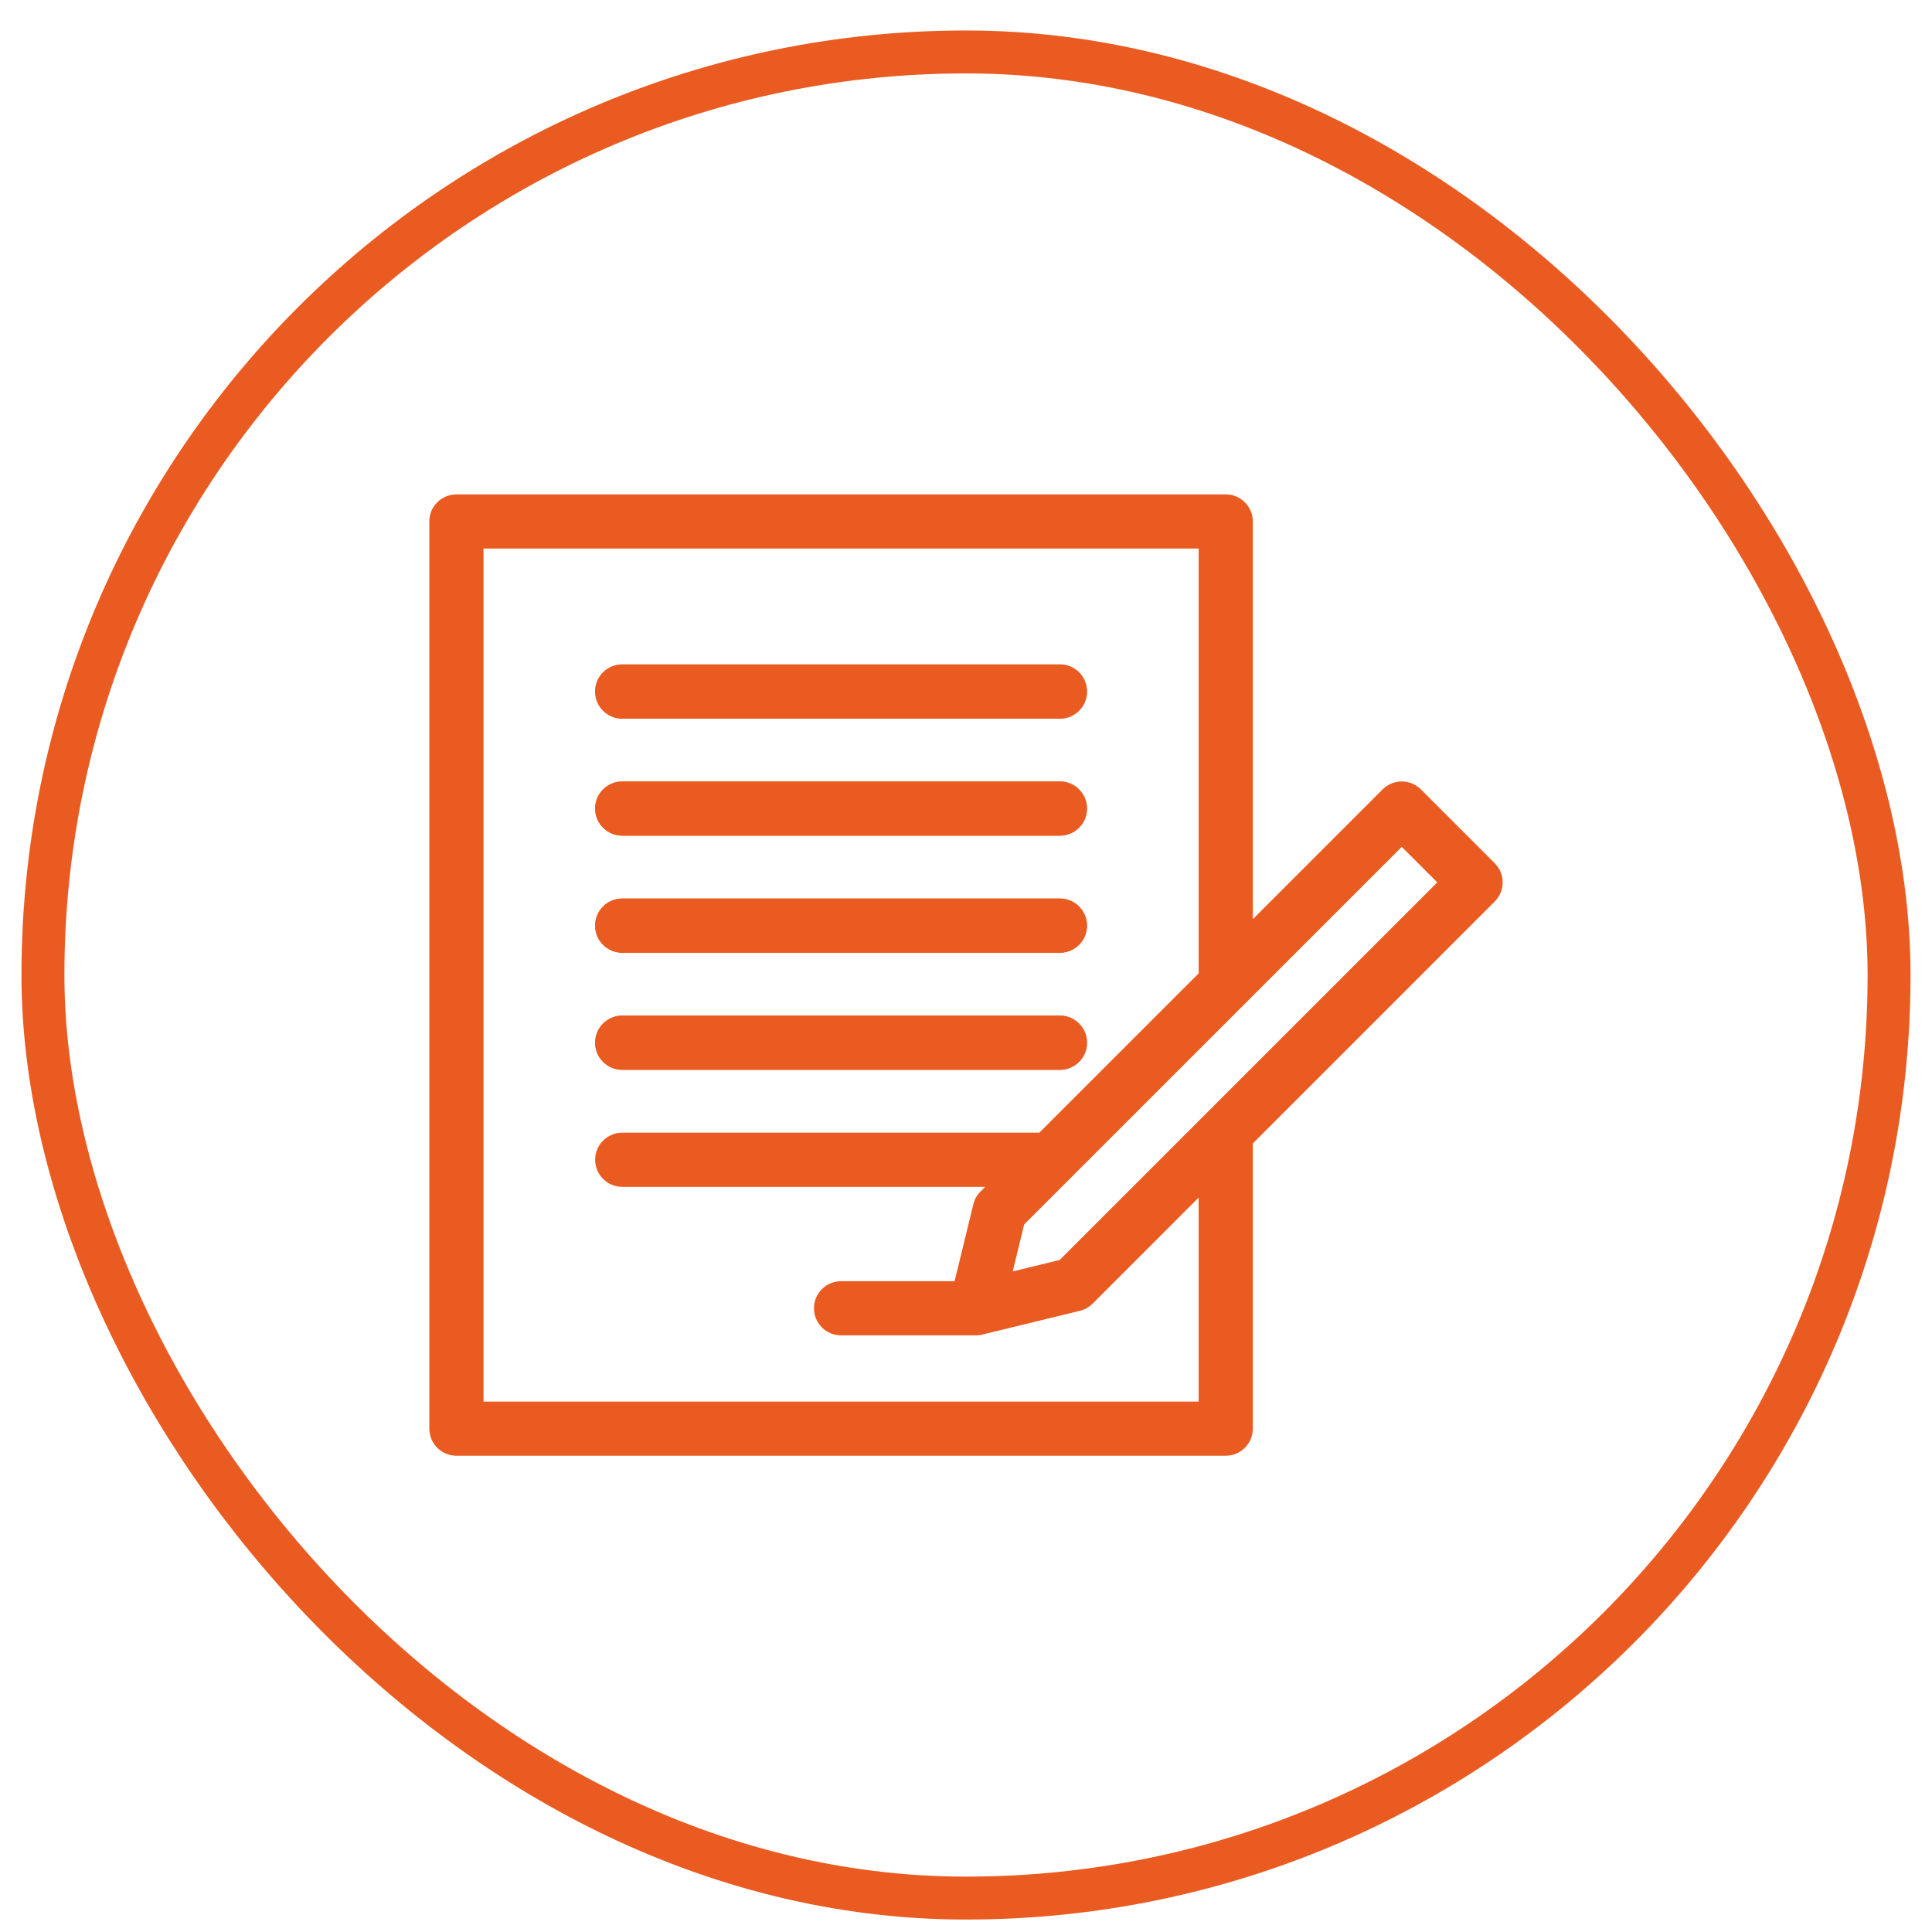 <svg width="45" height="45" viewBox="0 0 45 45" fill="none" xmlns="http://www.w3.org/2000/svg">
<rect x="1" y="1.21" width="43" height="43" rx="21.5" stroke="#EA5B21"/>
<path d="M14.493 15.476H24.687C25.035 15.476 25.318 15.758 25.318 16.107C25.318 16.455 25.035 16.738 24.687 16.738H14.493C14.145 16.738 13.862 16.455 13.862 16.107C13.862 15.758 14.145 15.476 14.493 15.476ZM14.493 18.203H24.687C25.035 18.203 25.318 18.485 25.318 18.833C25.318 19.182 25.035 19.464 24.687 19.464H14.493C14.145 19.464 13.862 19.182 13.862 18.833C13.862 18.485 14.145 18.203 14.493 18.203ZM14.493 20.929H24.687C25.035 20.929 25.318 21.212 25.318 21.56C25.318 21.908 25.035 22.191 24.687 22.191H14.493C14.145 22.191 13.862 21.908 13.862 21.56C13.862 21.212 14.145 20.929 14.493 20.929ZM14.493 23.656H24.687C25.035 23.656 25.318 23.939 25.318 24.287C25.318 24.635 25.035 24.918 24.687 24.918H14.493C14.145 24.918 13.862 24.635 13.862 24.287C13.862 23.939 14.145 23.656 14.493 23.656Z" fill="#EA5B21"/>
<path d="M14.493 16.738H24.687C25.035 16.738 25.318 16.455 25.318 16.107C25.318 15.758 25.035 15.476 24.687 15.476H14.493C14.145 15.476 13.862 15.758 13.862 16.107C13.862 16.455 14.145 16.738 14.493 16.738Z" fill="#EA5B21"/>
<path d="M14.493 19.464H24.687C25.035 19.464 25.318 19.181 25.318 18.833C25.318 18.485 25.035 18.202 24.687 18.202H14.493C14.145 18.202 13.862 18.485 13.862 18.833C13.862 19.181 14.145 19.464 14.493 19.464Z" fill="#EA5B21"/>
<path d="M14.493 22.191H24.687C25.035 22.191 25.318 21.908 25.318 21.56C25.318 21.212 25.035 20.929 24.687 20.929H14.493C14.145 20.929 13.862 21.212 13.862 21.56C13.862 21.908 14.145 22.191 14.493 22.191Z" fill="#EA5B21"/>
<path d="M14.493 24.917H24.687C25.035 24.917 25.318 24.635 25.318 24.286C25.318 23.938 25.035 23.655 24.687 23.655H14.493C14.145 23.655 13.862 23.938 13.862 24.286C13.862 24.635 14.145 24.917 14.493 24.917Z" fill="#EA5B21"/>
<path d="M35 20.552C35 20.385 34.934 20.225 34.815 20.106L33.096 18.387C32.977 18.268 32.817 18.202 32.65 18.202C32.482 18.202 32.322 18.268 32.203 18.387L29.18 21.41V12.146C29.18 11.797 28.898 11.515 28.549 11.515H10.631C10.282 11.515 10 11.797 10 12.146V33.276C10 33.624 10.282 33.907 10.631 33.907H28.549C28.898 33.907 29.18 33.624 29.18 33.276V26.634L34.815 20.998C34.934 20.88 35 20.72 35 20.552ZM11.262 32.645V12.777H27.919V22.672L24.208 26.382H14.493C14.145 26.382 13.862 26.665 13.862 27.013C13.862 27.361 14.145 27.644 14.493 27.644H22.947L22.838 27.753C22.756 27.834 22.698 27.937 22.671 28.049L22.234 29.842H19.59C19.242 29.842 18.959 30.124 18.959 30.473C18.959 30.821 19.242 31.103 19.59 31.103C19.59 31.103 22.714 31.103 22.73 31.103C22.779 31.103 22.829 31.098 22.879 31.085L25.153 30.531C25.265 30.504 25.368 30.446 25.45 30.364L27.918 27.895V32.646H11.262V32.645ZM24.682 29.347L23.588 29.614L23.855 28.519L32.65 19.725L33.477 20.552L24.682 29.347Z" fill="#EA5B21"/>
</svg>
